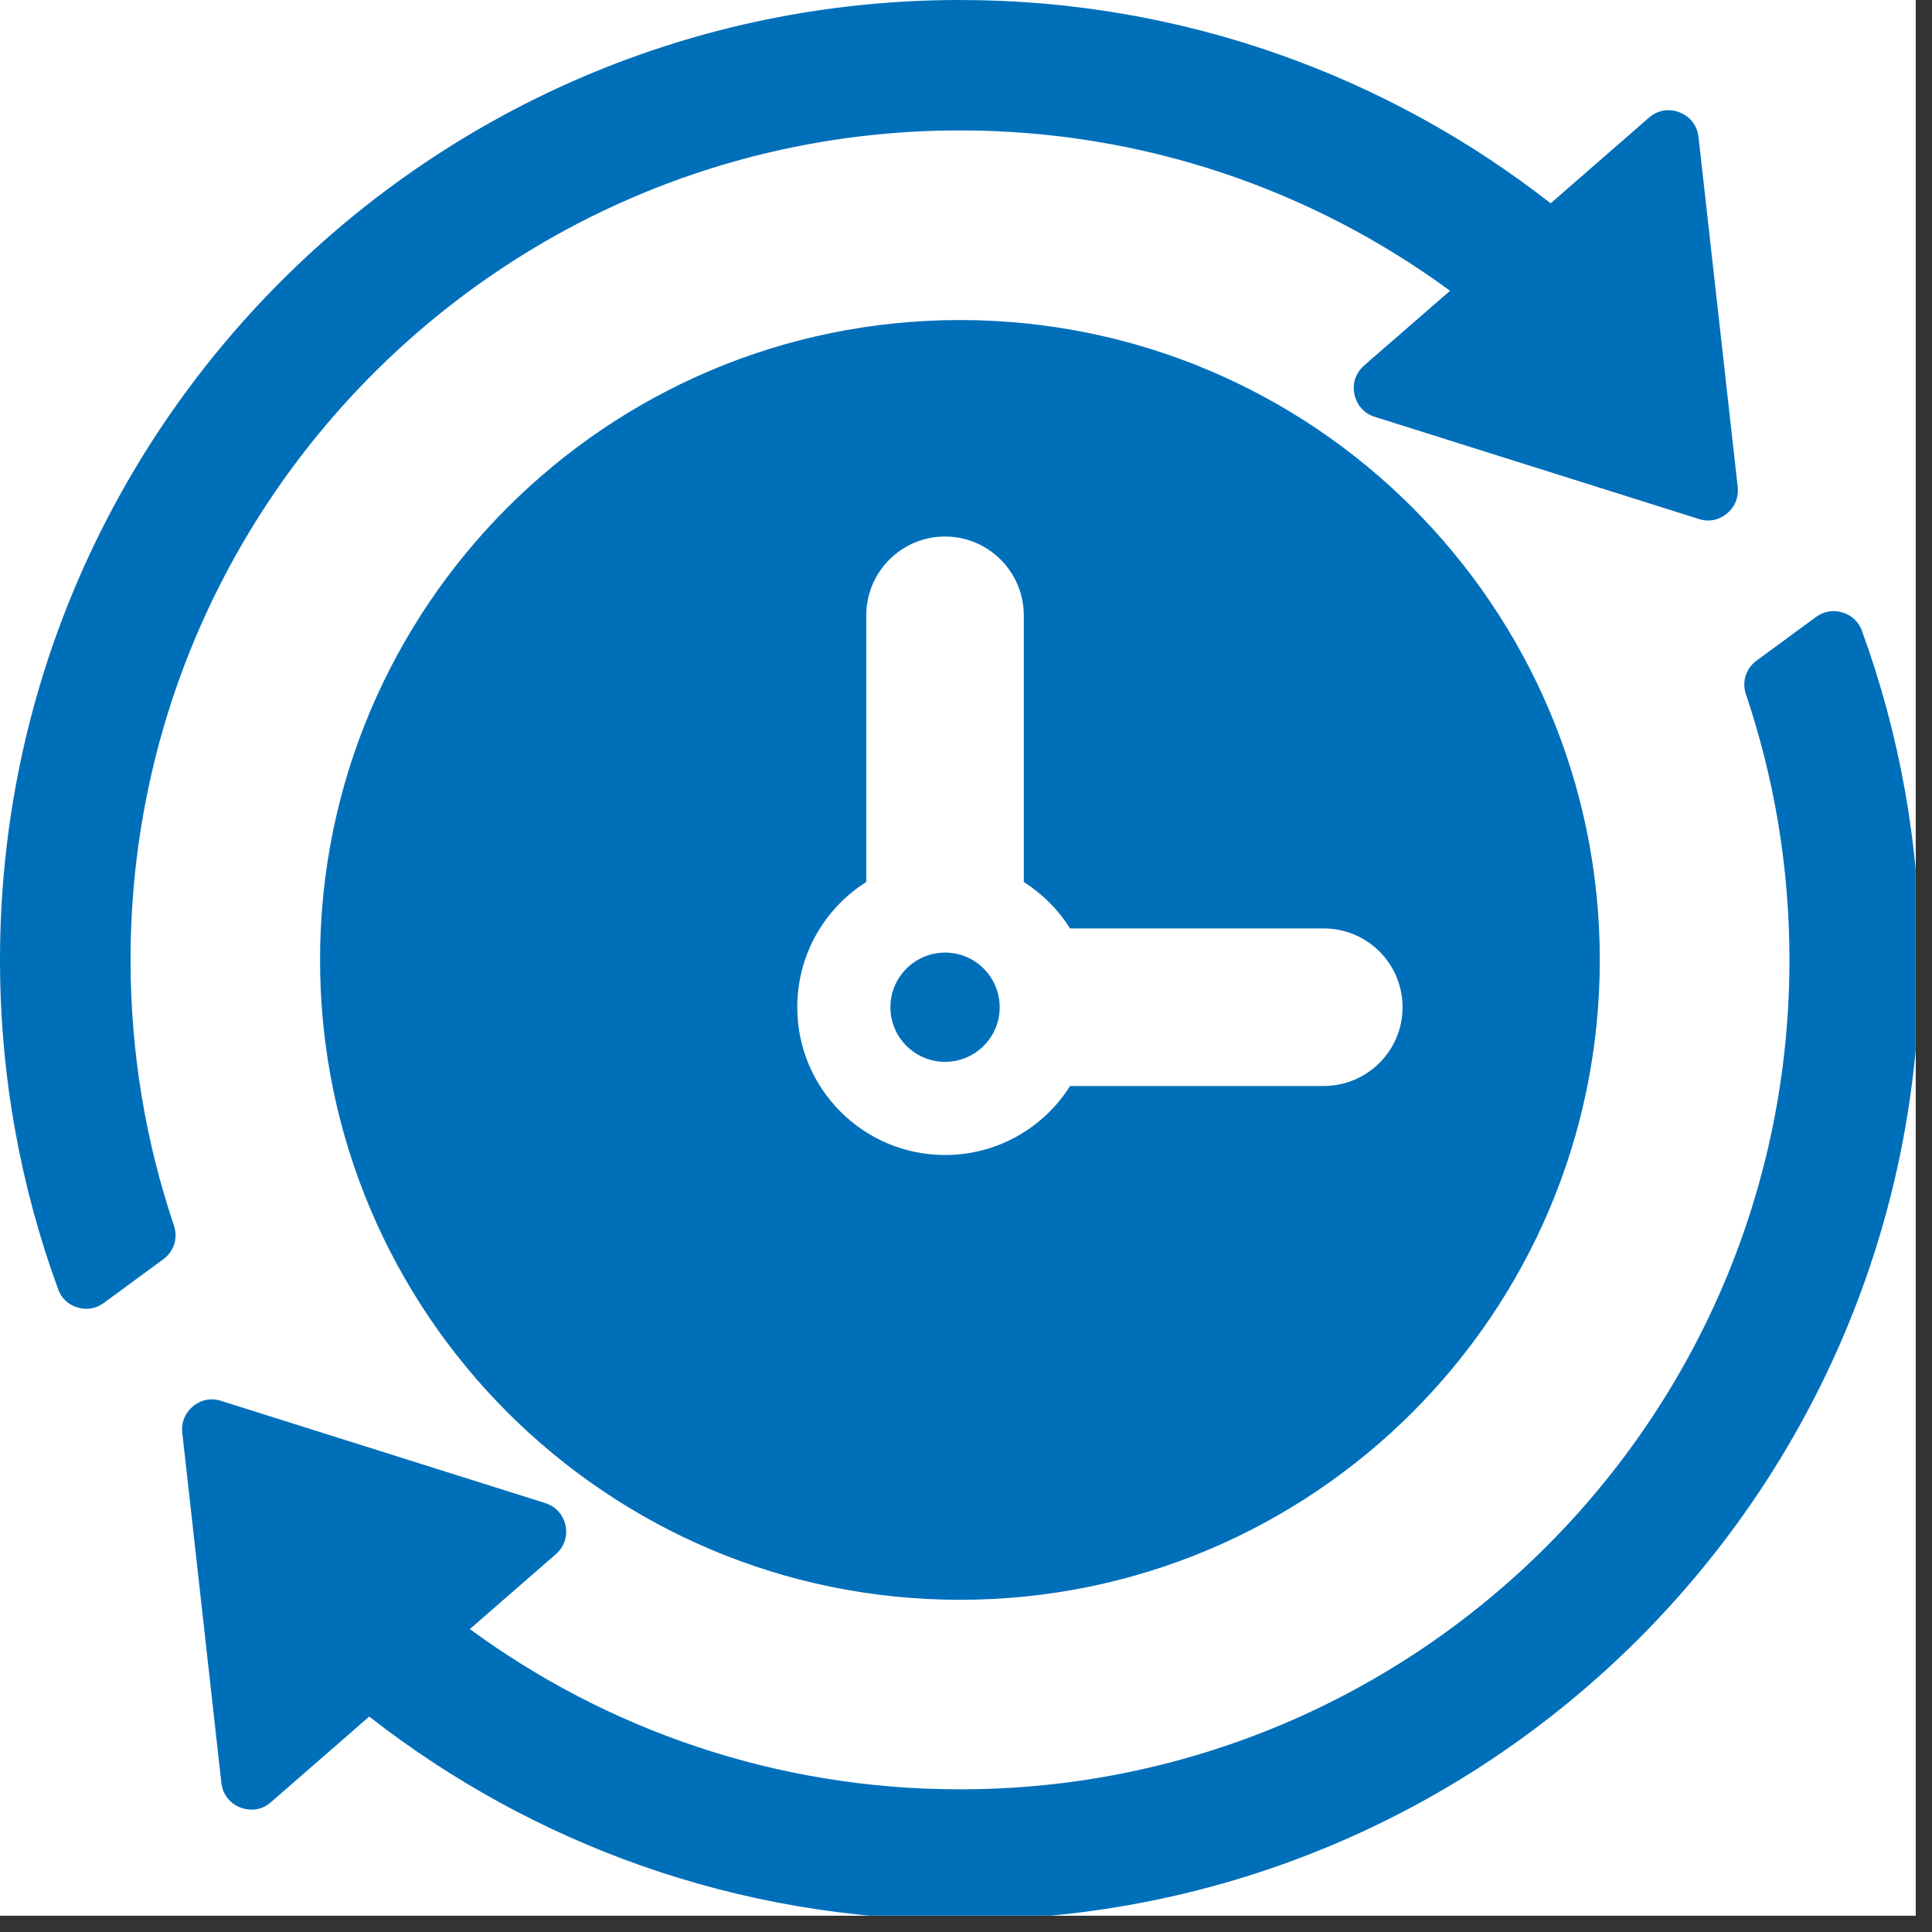 <svg xmlns="http://www.w3.org/2000/svg" xmlns:xlink="http://www.w3.org/1999/xlink" width="78" zoomAndPan="magnify" viewBox="0 0 58.5 58.5" height="78" preserveAspectRatio="xMidYMid meet" version="1.0"><rect x="0" y="0" width="58.5" height="58.5" fill="#333333" stroke="none"/><defs><clipPath id="c0eb6f4b4f"><path d="M 0 0 L 58.004 0 L 58.004 58.004 L 0 58.004 Z M 0 0 " clip-rule="nonzero"/></clipPath></defs><g clip-path="url(#c0eb6f4b4f)"><path fill="#ffffff" d="M 0 0 L 58.004 0 L 58.004 58.004 L 0 58.004 Z M 0 0 " fill-opacity="1" fill-rule="nonzero"/><path fill="#ffffff" d="M 0 0 L 58.004 0 L 58.004 58.004 L 0 58.004 Z M 0 0 " fill-opacity="1" fill-rule="nonzero"/><path fill="#006fba" d="M 56.379 19.102 C 57.512 22.211 58.133 25.566 58.133 29.066 C 58.133 45.121 45.121 58.133 29.066 58.133 C 22.324 58.133 16.113 55.832 11.18 51.977 L 8.203 54.57 C 7.941 54.801 7.598 54.855 7.277 54.73 C 6.957 54.605 6.742 54.332 6.703 53.984 L 5.52 43.387 C 5.484 43.07 5.602 42.785 5.844 42.582 C 6.09 42.379 6.395 42.32 6.695 42.418 L 16.508 45.512 C 16.828 45.613 17.055 45.863 17.125 46.195 C 17.191 46.523 17.082 46.84 16.828 47.062 L 14.227 49.328 C 18.387 52.379 23.516 54.18 29.066 54.18 C 42.938 54.18 54.184 42.938 54.184 29.066 C 54.184 26.254 53.719 23.551 52.867 21.027 C 52.738 20.645 52.863 20.242 53.188 20.004 L 54.984 18.684 C 55.227 18.508 55.504 18.461 55.785 18.543 C 56.07 18.629 56.277 18.824 56.379 19.102 Z M 29.066 0 C 35.812 0 42.02 2.301 46.953 6.156 L 49.93 3.562 C 50.191 3.332 50.535 3.277 50.855 3.402 C 51.18 3.527 51.391 3.801 51.43 4.148 L 52.617 14.746 C 52.648 15.062 52.535 15.348 52.289 15.551 C 52.043 15.754 51.742 15.812 51.441 15.715 L 41.625 12.621 C 41.305 12.52 41.082 12.27 41.012 11.938 C 40.941 11.609 41.051 11.293 41.305 11.066 L 43.906 8.805 C 39.75 5.754 34.617 3.949 29.066 3.949 C 15.195 3.949 3.953 15.195 3.953 29.066 C 3.953 31.879 4.414 34.582 5.266 37.105 C 5.395 37.488 5.27 37.891 4.945 38.129 L 3.148 39.449 C 2.906 39.625 2.629 39.676 2.348 39.59 C 2.062 39.504 1.855 39.309 1.758 39.031 C 0.621 35.922 0 32.566 0 29.066 C 0 13.012 13.012 0 29.066 0 Z M 29.066 9.691 C 39.766 9.691 48.441 18.367 48.441 29.066 C 48.441 39.766 39.766 48.441 29.066 48.441 C 18.367 48.441 9.691 39.766 9.691 29.066 C 9.691 18.367 18.367 9.691 29.066 9.691 Z M 31 26.707 C 31.566 27.066 32.047 27.547 32.402 28.113 L 40.082 28.113 C 41.402 28.113 42.469 29.18 42.469 30.5 C 42.469 31.812 41.402 32.883 40.082 32.883 L 32.402 32.883 C 31.613 34.137 30.211 34.973 28.617 34.973 C 26.145 34.973 24.141 32.969 24.141 30.5 C 24.141 28.902 24.973 27.5 26.23 26.707 L 26.23 18.633 C 26.23 17.316 27.297 16.246 28.617 16.246 C 29.93 16.246 31 17.316 31 18.633 Z M 28.617 28.844 C 29.531 28.844 30.27 29.586 30.27 30.5 C 30.27 31.41 29.531 32.152 28.617 32.152 C 27.703 32.152 26.961 31.41 26.961 30.5 C 26.961 29.586 27.703 28.844 28.617 28.844 Z M 28.617 28.844 " fill-opacity="1" fill-rule="evenodd"/></g></svg>